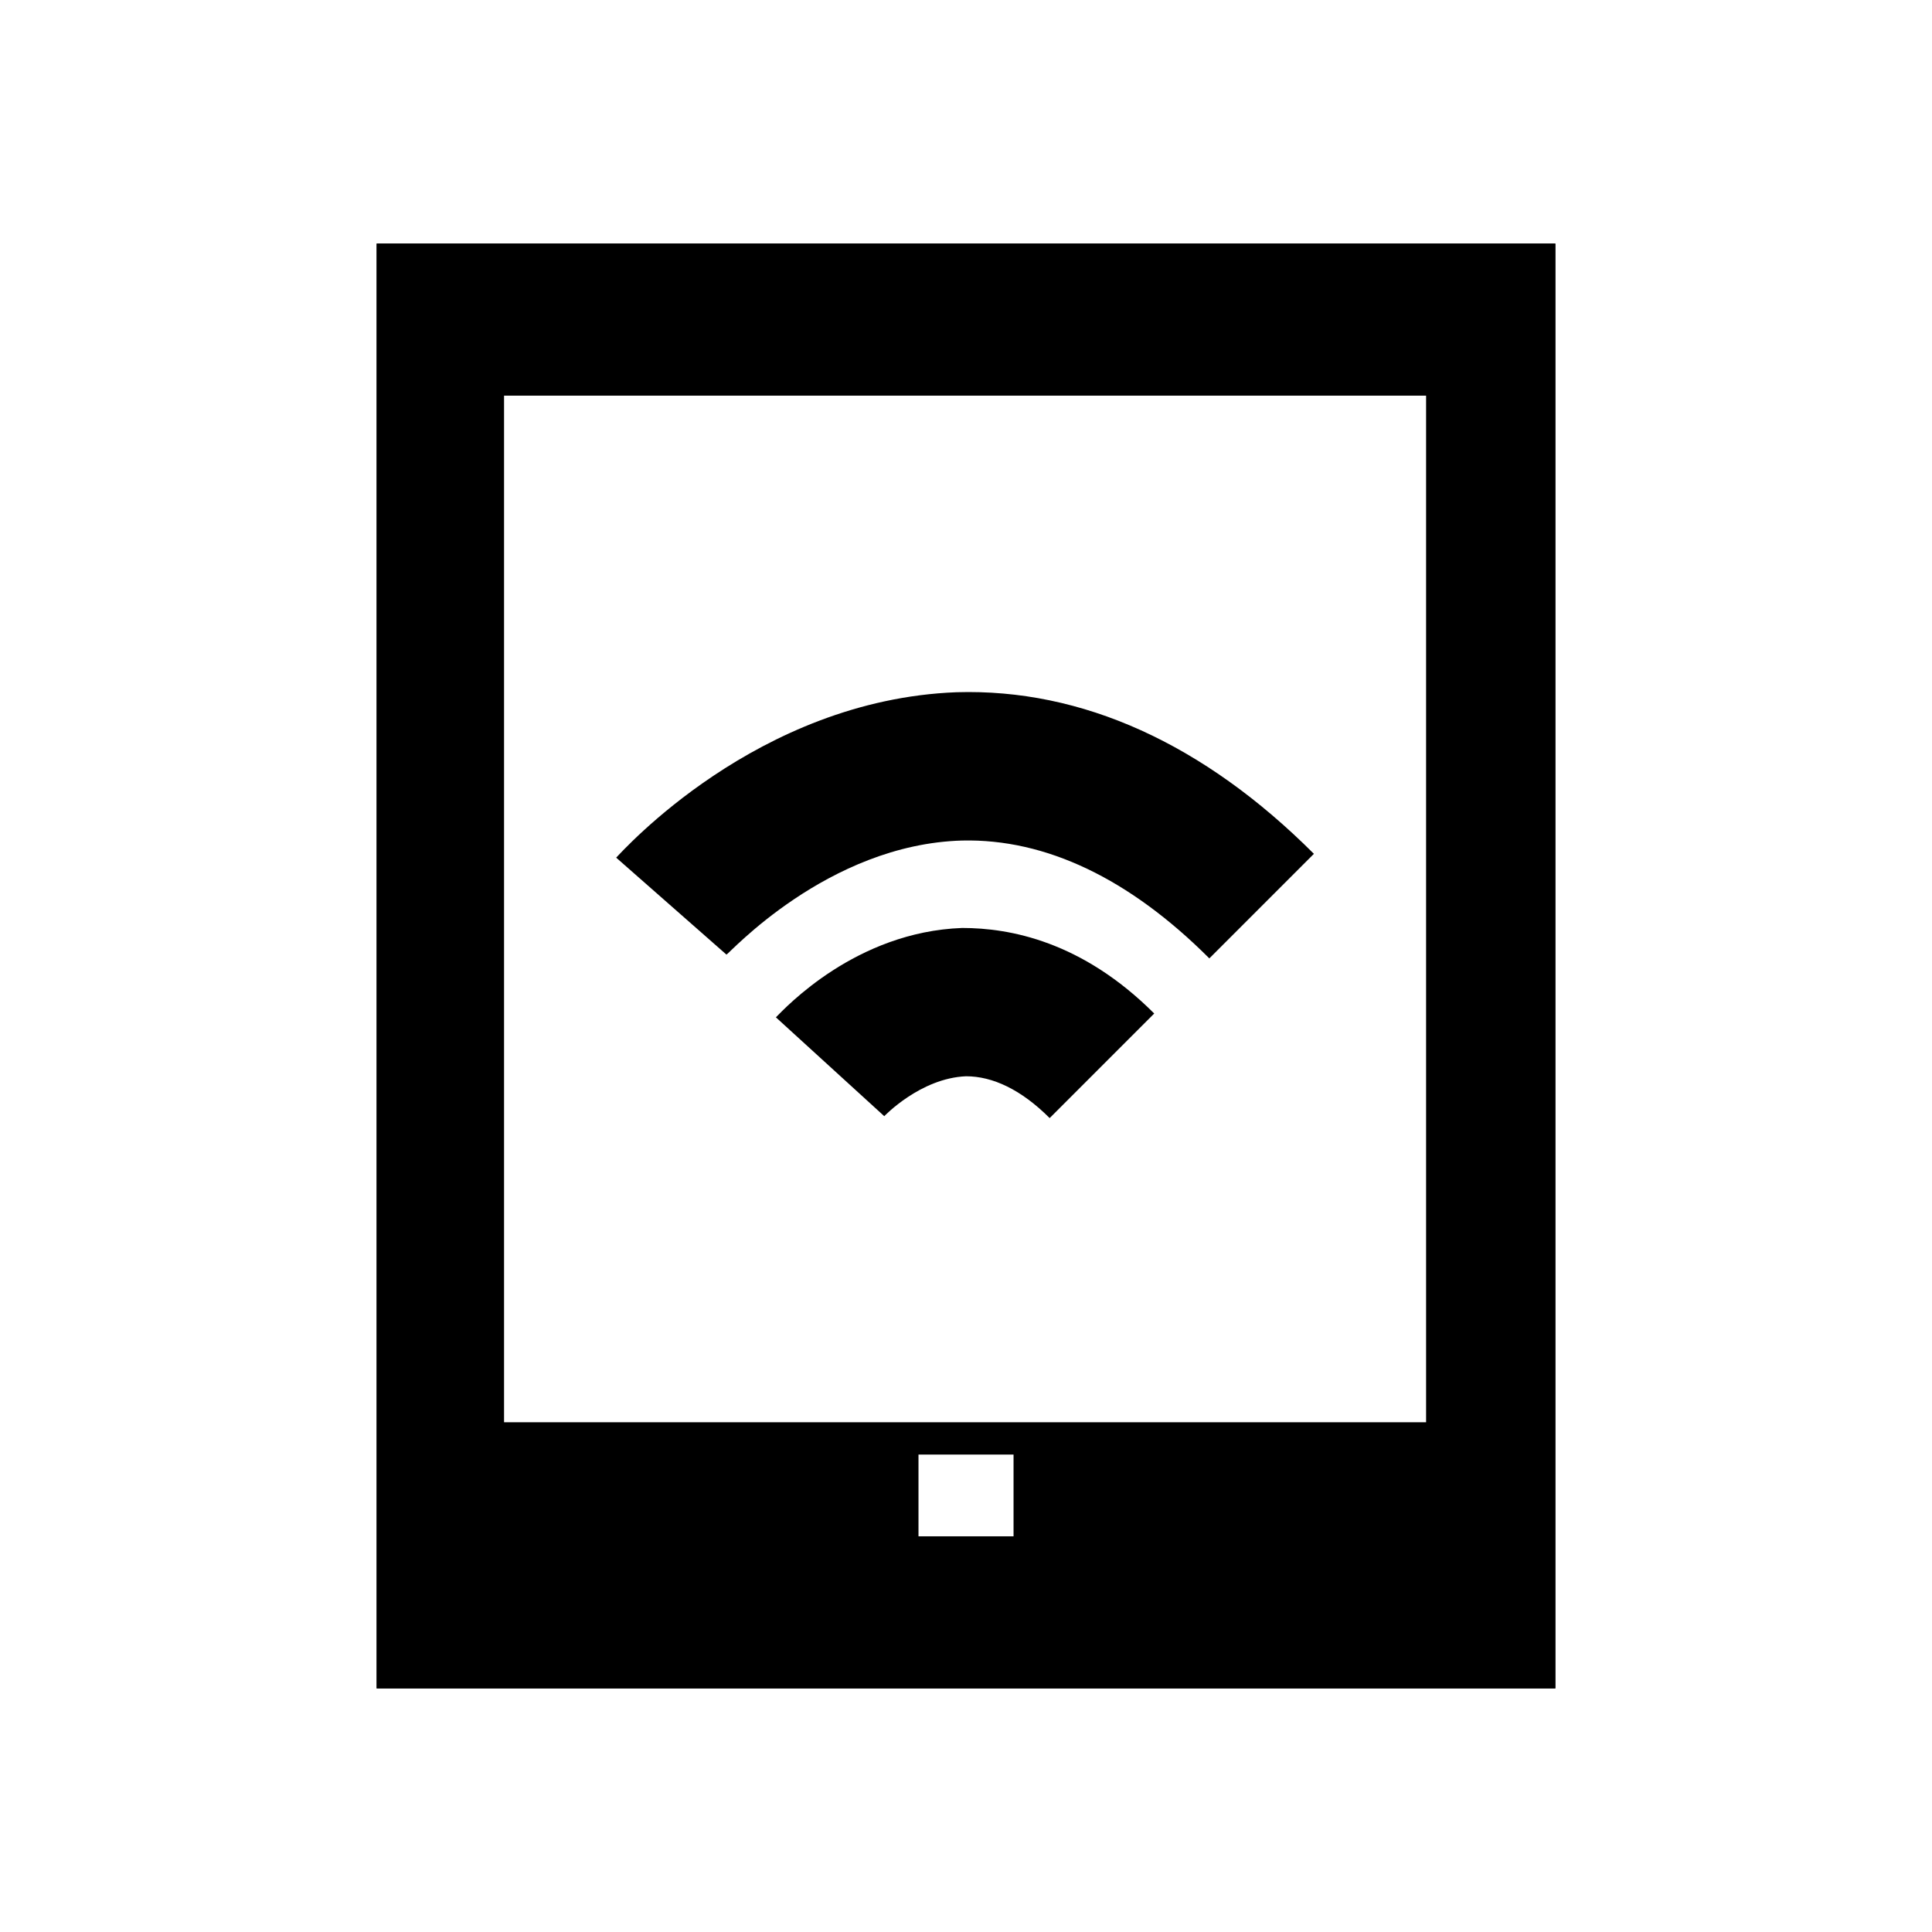 <?xml version="1.0" encoding="UTF-8"?>
<!-- Uploaded to: ICON Repo, www.svgrepo.com, Generator: ICON Repo Mixer Tools -->
<svg fill="#000000" width="800px" height="800px" version="1.1" viewBox="144 144 512 512" xmlns="http://www.w3.org/2000/svg">
 <g>
  <path d="m530.99 233.74v332.52l-261.98-0.004v-332.51h261.98m25.191-25.191h-312.36v382.89h312.36z"/>
  <path d="m243.82 208.55v382.89h312.36v-382.89zm168.78 342.59h-25.191v-21.664h25.191zm109.33-30.227h-244.35v-272.06h244.35z"/>
  <path d="m349.62 413.6 28.719 26.199s9.574-10.078 21.664-10.578c7.055 0 14.609 3.527 22.168 11.082l27.711-27.711c-19.145-19.145-38.289-22.672-50.883-22.672-28.219 1.008-46.859 21.16-49.379 23.68z"/>
  <path d="m398.99 366.75c22.168-0.504 44.336 10.078 65.496 31.234l27.711-27.711c-29.223-29.223-61.465-43.832-94.715-42.824-52.906 2.019-88.676 42.324-90.188 43.836l29.223 25.695c0.504 0 26.699-29.223 62.473-30.23z"/>
 </g>
</svg>